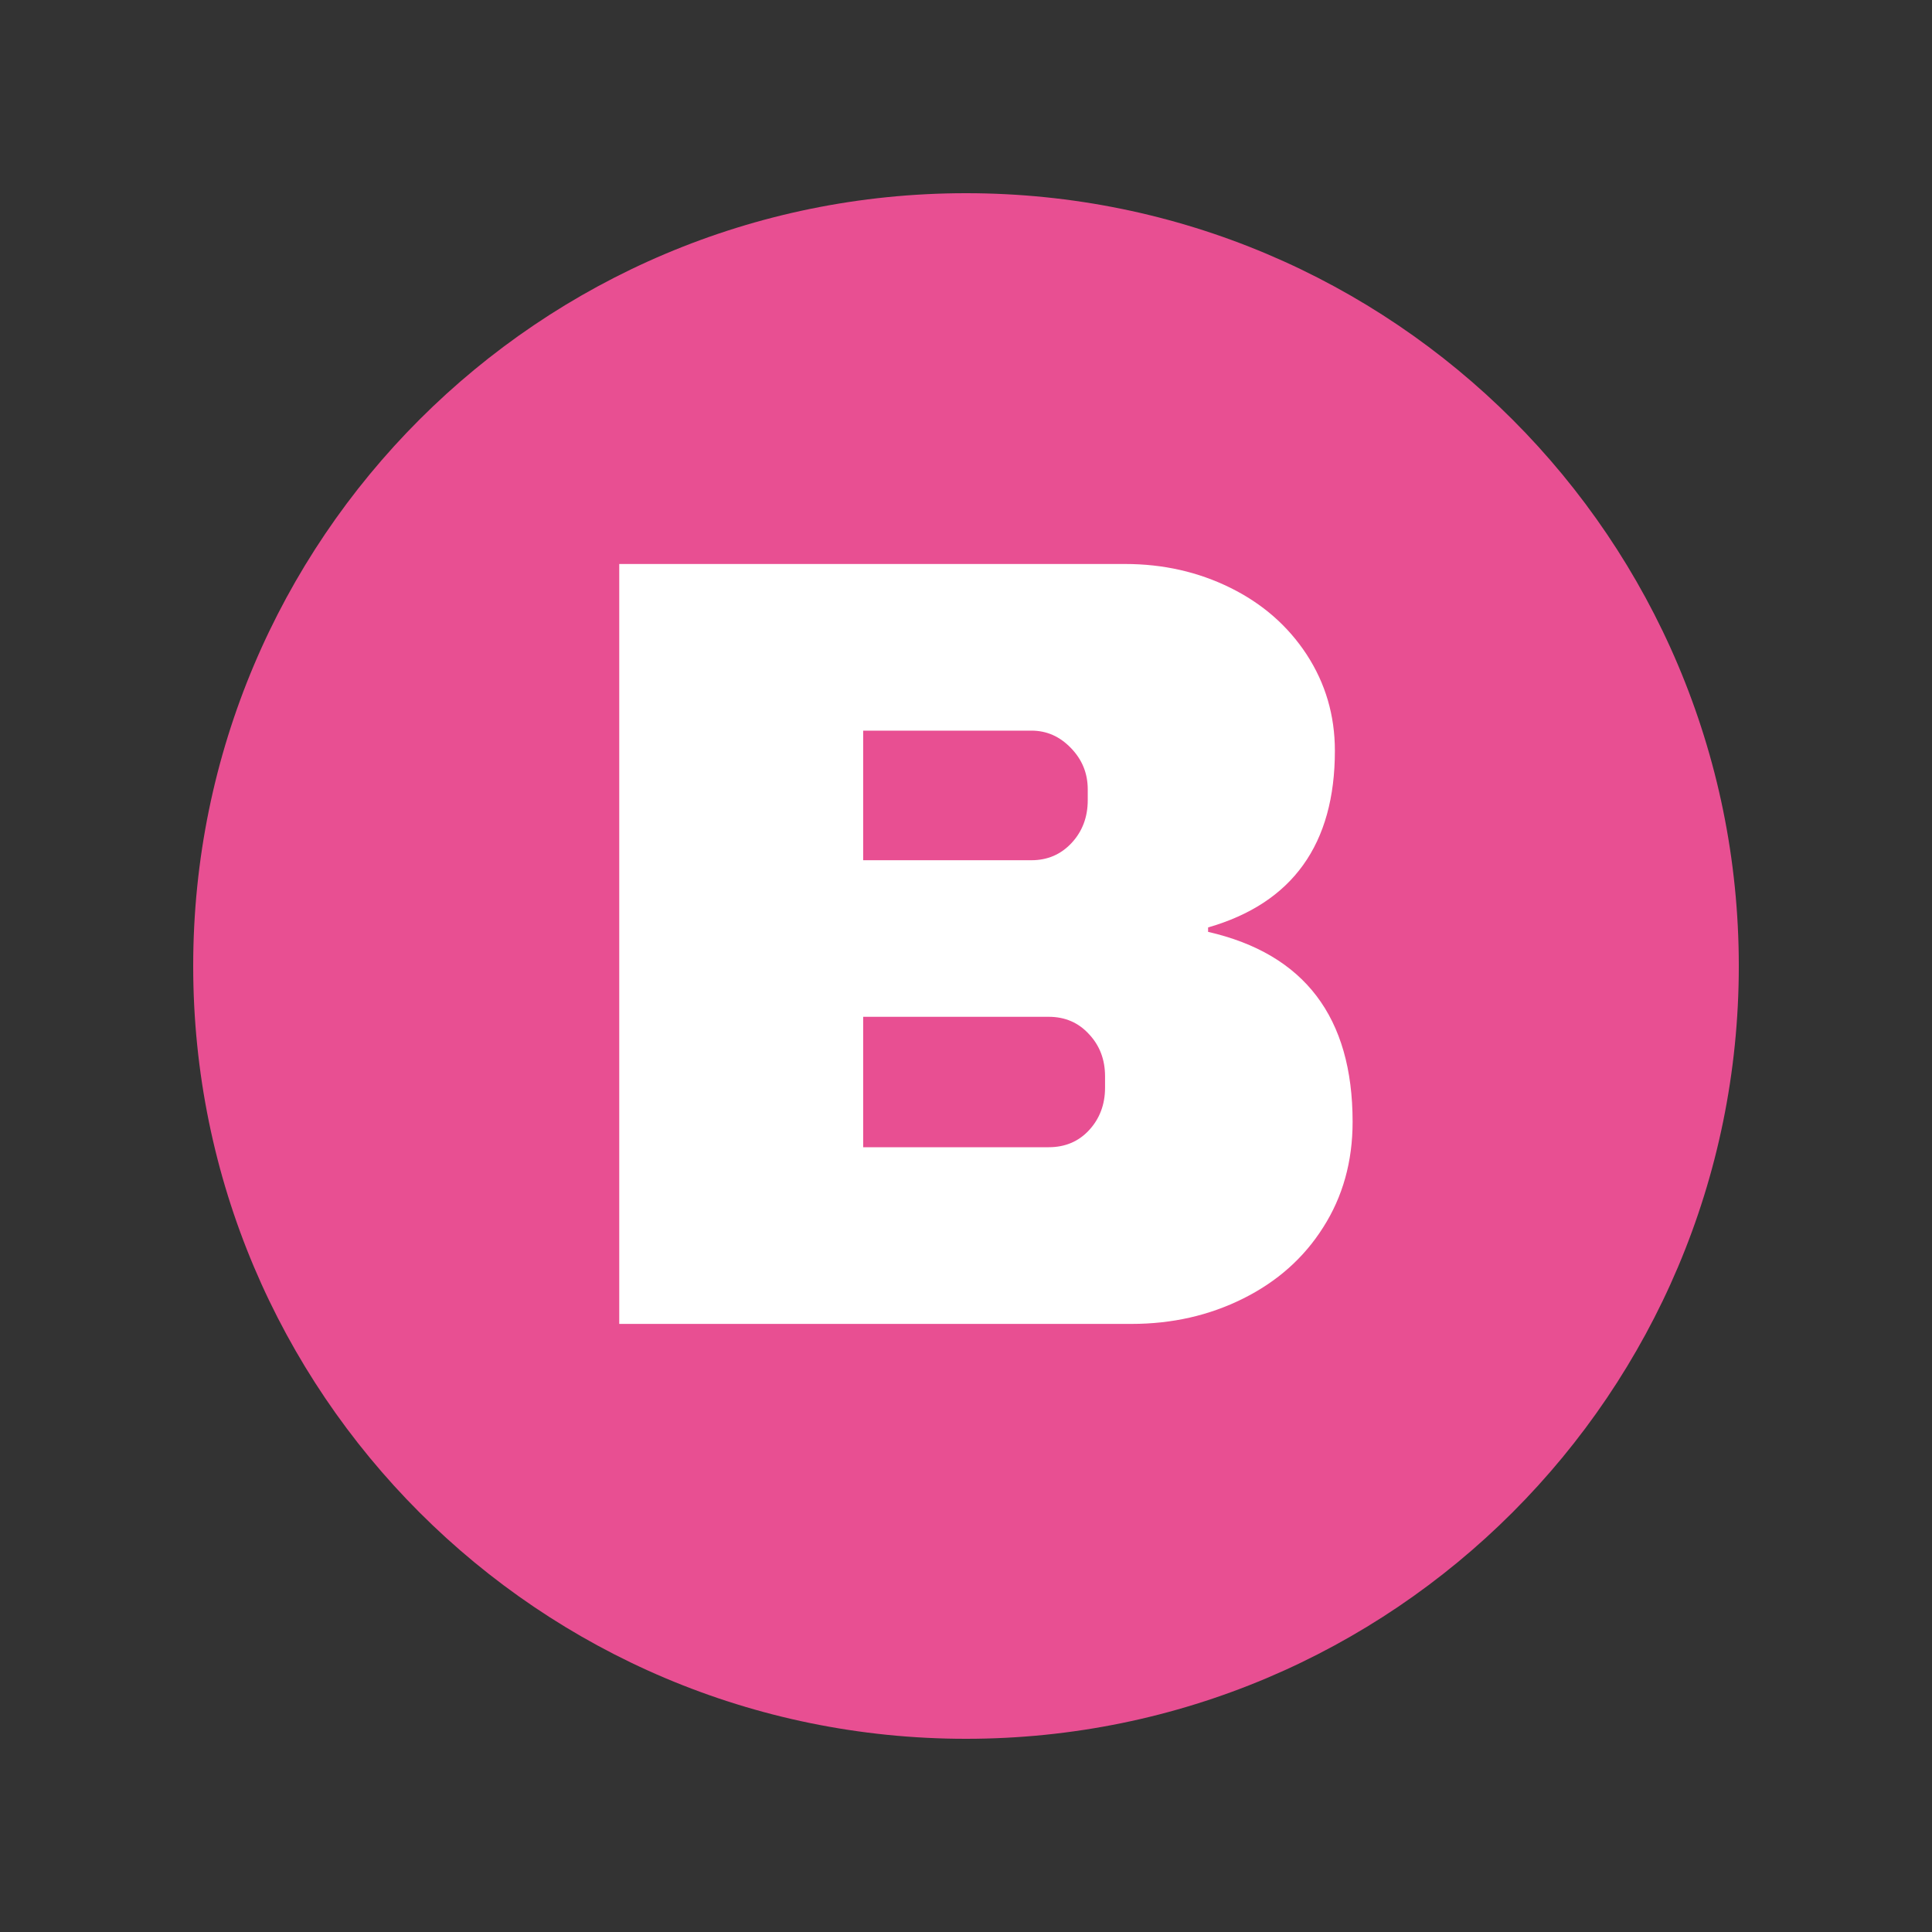 <svg xmlns="http://www.w3.org/2000/svg" xmlns:xlink="http://www.w3.org/1999/xlink" width="100" zoomAndPan="magnify" viewBox="0 0 75 75" height="100" preserveAspectRatio="xMidYMid meet" version="1.0"><rect x="0" y="0" width="75" height="75" fill="#333333" stroke="none"/><defs><g/><clipPath id="78c26622cd"><path d="M 7.5 7.5 L 67.5 7.5 L 67.5 67.5 L 7.5 67.5 Z M 7.5 7.5 " clip-rule="nonzero"/></clipPath><clipPath id="3b8ee8117d"><path d="M 37.5 7.5 C 20.93 7.5 7.5 20.93 7.5 37.5 C 7.5 54.07 20.93 67.5 37.5 67.5 C 54.07 67.5 67.5 54.07 67.5 37.5 C 67.5 20.93 54.07 7.5 37.5 7.5 Z M 37.5 7.5 " clip-rule="nonzero"/></clipPath></defs><g clip-path="url(#78c26622cd)"><g clip-path="url(#3b8ee8117d)"><path fill="#e84f92" d="M 7.5 7.5 L 67.5 7.5 L 67.5 67.5 L 7.5 67.5 Z M 7.5 7.5 " fill-opacity="1" fill-rule="nonzero"/></g></g><g fill="#ffffff" fill-opacity="1"><g transform="translate(20.867, 51.394)"><g><path d="M 22.812 -29.5 C 24.289 -29.5 25.648 -29.191 26.891 -28.578 C 28.141 -27.961 29.129 -27.098 29.859 -25.984 C 30.586 -24.867 30.953 -23.625 30.953 -22.25 C 30.953 -18.625 29.312 -16.336 26.031 -15.391 L 26.031 -15.219 C 29.77 -14.363 31.641 -11.906 31.641 -7.844 C 31.641 -6.301 31.258 -4.938 30.5 -3.75 C 29.75 -2.562 28.711 -1.641 27.391 -0.984 C 26.078 -0.328 24.633 0 23.062 0 L 3.172 0 L 3.172 -29.5 Z M 12.641 -18 L 19.172 -18 C 19.797 -18 20.316 -18.223 20.734 -18.672 C 21.148 -19.117 21.359 -19.672 21.359 -20.328 L 21.359 -20.75 C 21.359 -21.375 21.141 -21.91 20.703 -22.359 C 20.273 -22.805 19.766 -23.031 19.172 -23.031 L 12.641 -23.031 Z M 12.641 -6.859 L 19.844 -6.859 C 20.477 -6.859 21 -7.078 21.406 -7.516 C 21.82 -7.961 22.031 -8.516 22.031 -9.172 L 22.031 -9.609 C 22.031 -10.266 21.82 -10.812 21.406 -11.25 C 21 -11.695 20.477 -11.922 19.844 -11.922 L 12.641 -11.922 Z M 12.641 -6.859 "/></g></g></g></svg>